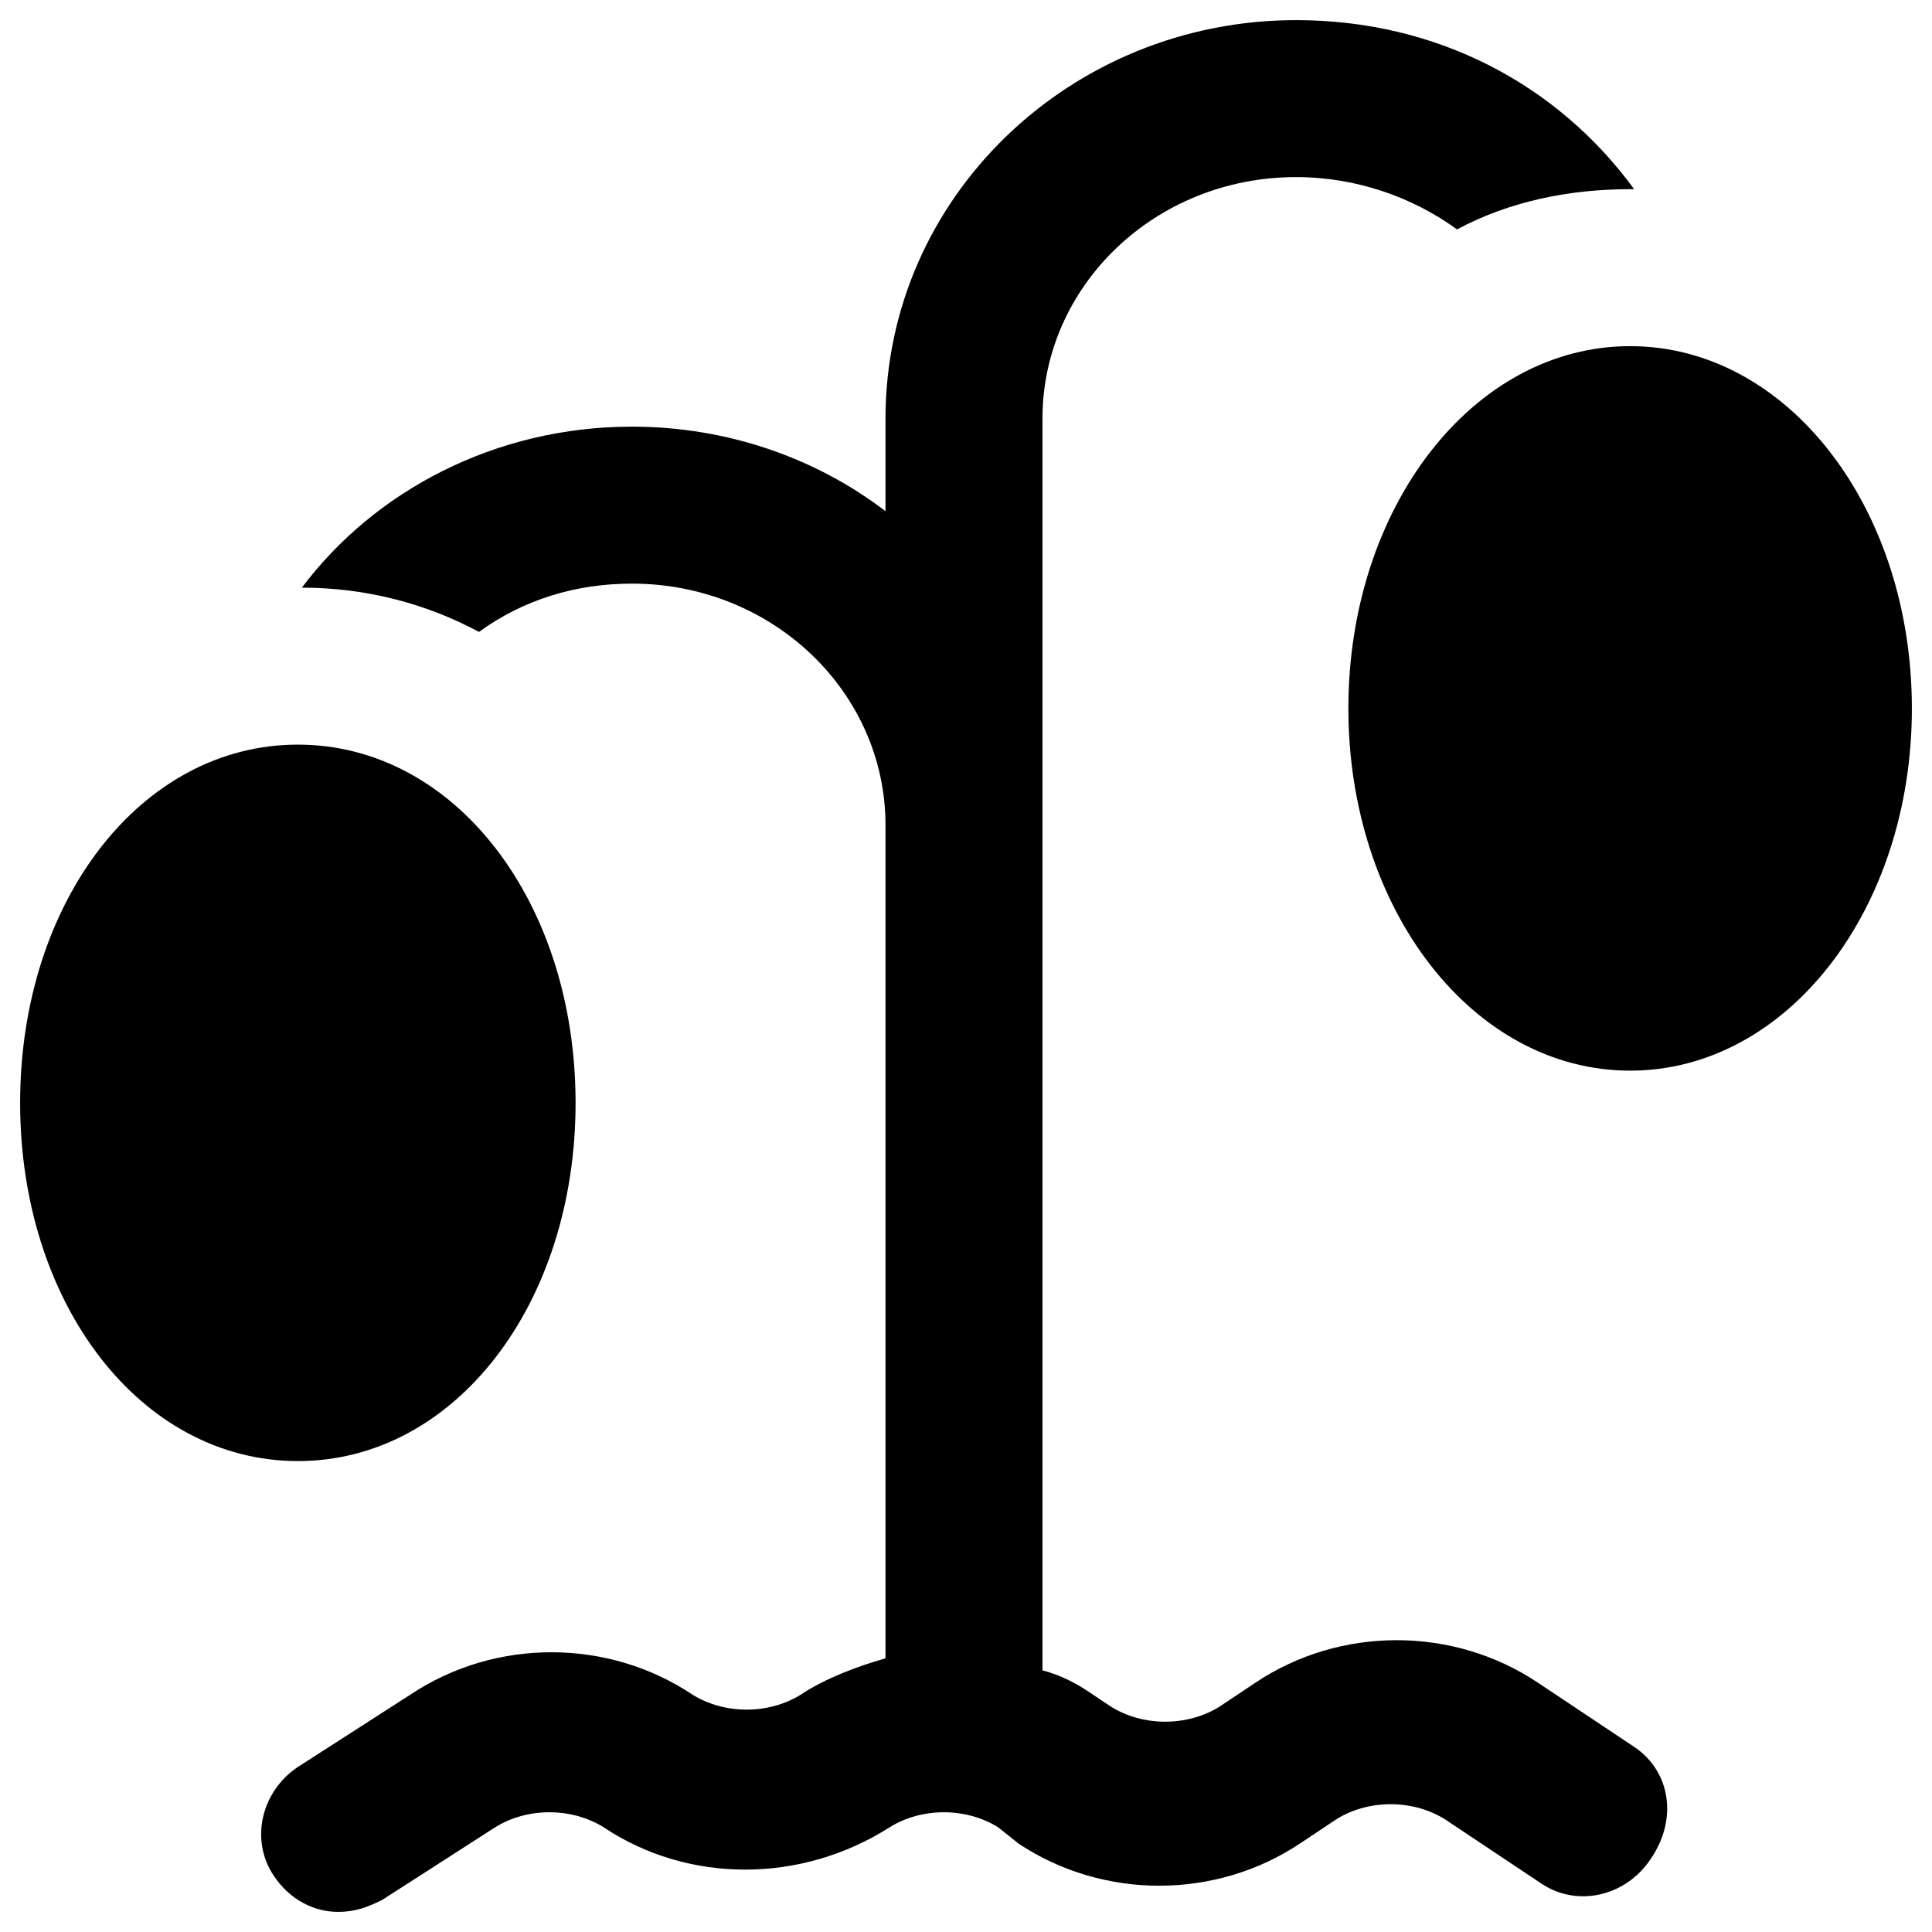 <?xml version="1.0" encoding="utf-8"?>
<!-- Generator: Adobe Illustrator 18.1.1, SVG Export Plug-In . SVG Version: 6.00 Build 0)  -->
<svg version="1.1" id="Layer_1" xmlns="http://www.w3.org/2000/svg" xmlns:xlink="http://www.w3.org/1999/xlink" x="0px" y="0px"
	 viewBox="0 0 48 48" enable-background="new 0 0 48 48" xml:space="preserve">
<g>
	<path d="M40.6,43.4l-2.4-1.6c-2.1-1.4-4.9-1.4-7,0l-0.9,0.6c-0.8,0.5-1.9,0.5-2.7,0L27,42c-0.3-0.2-0.7-0.4-1.1-0.5V10.4
		c0-3.3,2.8-6,6.3-6c1.5,0,2.9,0.5,4,1.3c1.3-0.7,2.8-1,4.3-1c0,0,0.1,0,0.1,0c-1.9-2.6-4.9-4.2-8.4-4.2C26.6,0.5,22,4.9,22,10.4
		v2.3c-1.7-1.3-3.9-2.1-6.3-2.1c-3.4,0-6.4,1.6-8.2,4c1.6,0,3.1,0.4,4.4,1.1c1.1-0.8,2.4-1.2,3.8-1.2c3.5,0,6.3,2.7,6.3,6v20.7
		c-0.7,0.2-1.5,0.5-2.1,0.9c-0.8,0.5-1.9,0.5-2.7,0c-2.1-1.4-4.9-1.4-7,0l-2.8,1.8c-0.9,0.6-1.2,1.8-0.6,2.7c0.4,0.6,1,0.9,1.6,0.9
		c0.4,0,0.7-0.1,1.1-0.3l2.8-1.8c0.8-0.5,1.9-0.5,2.7,0c2.1,1.4,4.9,1.4,7.1,0c0.8-0.5,1.9-0.5,2.7,0l0.5,0.4c2.1,1.4,4.9,1.4,7,0
		l0.9-0.6c0.8-0.5,1.9-0.5,2.7,0l2.4,1.6c0.9,0.6,2.1,0.3,2.7-0.6C41.7,45.2,41.5,44,40.6,43.4z"/>
	<path d="M40.5,8.6c-3.9,0-7,4-7,9s3.1,9,7,9s7-4,7-9S44.4,8.6,40.5,8.6z"/>
	<path d="M14.3,27.4c0-5-3-8.9-6.9-8.9s-6.9,3.9-6.9,8.9s3,8.9,6.9,8.9S14.3,32.4,14.3,27.4z"/>
</g>
</svg>

